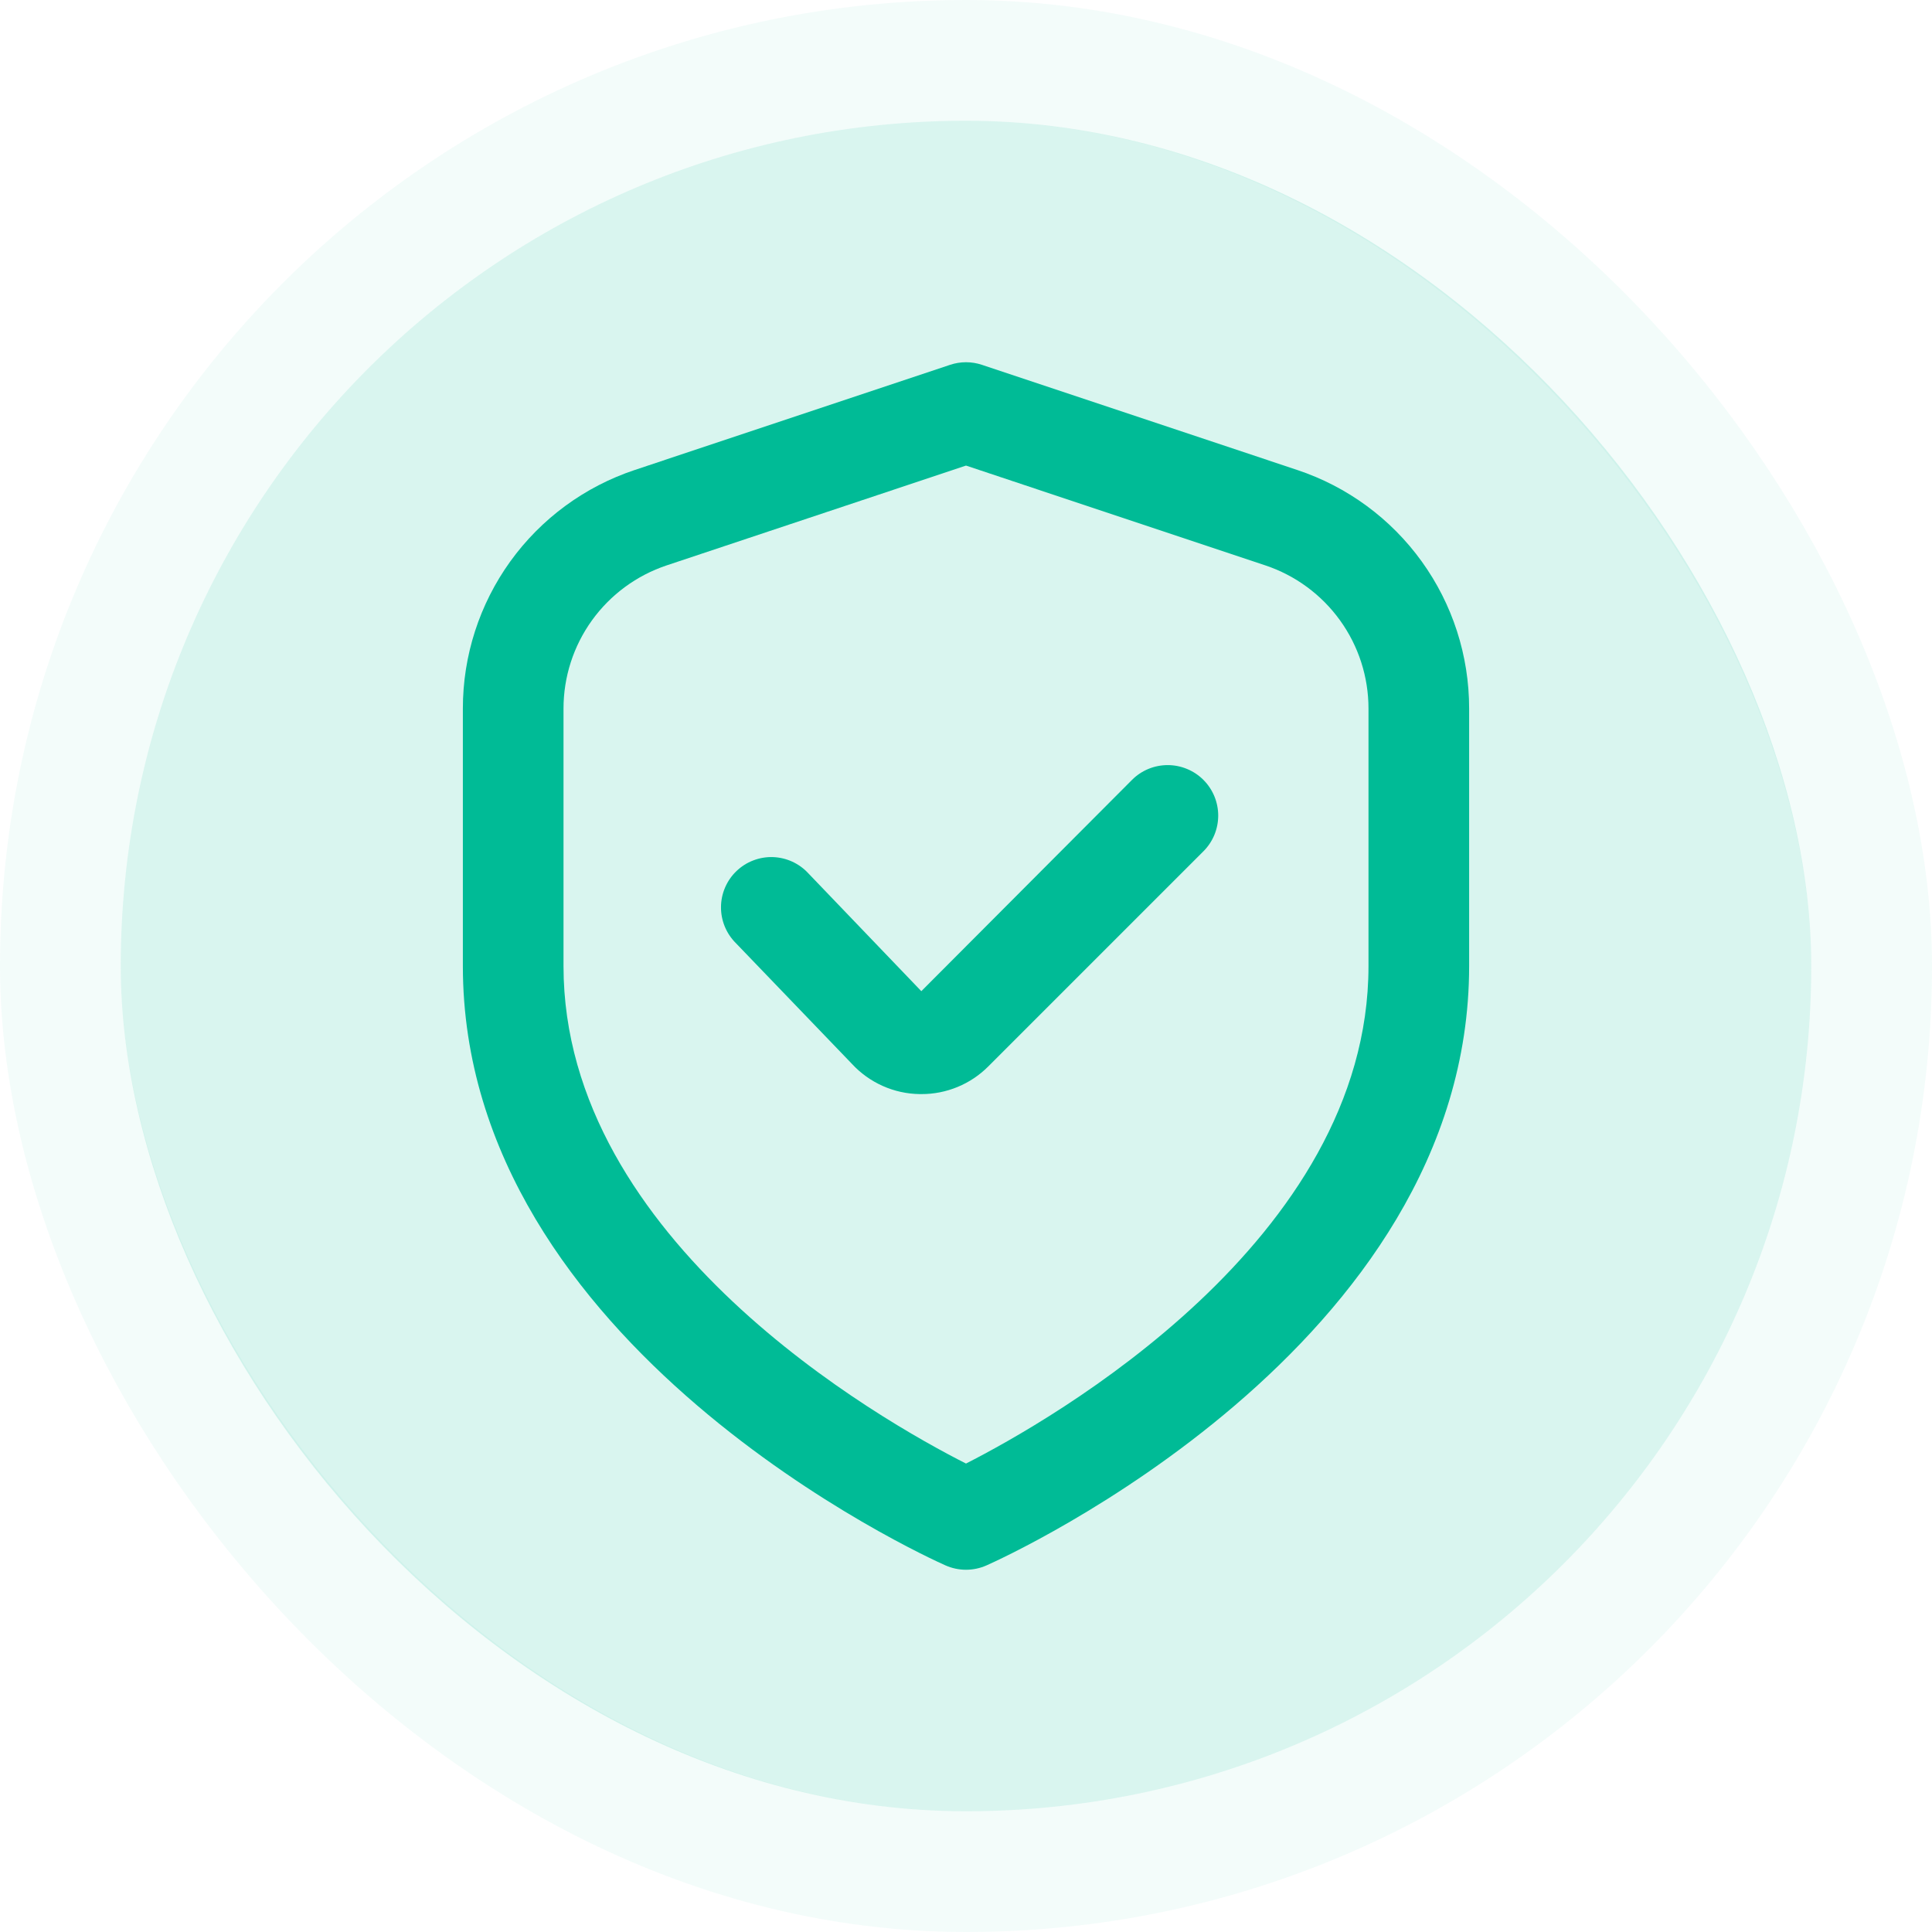 <svg xmlns="http://www.w3.org/2000/svg" width="64" height="64" viewBox="0 0 64 64" fill="none"><rect x="4" y="4" width="56" height="56" rx="28" fill="#00BB96" fill-opacity="0.15"></rect><rect x="2" y="2" width="60" height="60" rx="30" stroke="#00BB96" stroke-opacity="0.05" stroke-width="4"></rect><g clip-path="url(#clip0_433_47)"><path d="M42.968 15.567L32.527 12.085C32.185 11.971 31.815 11.971 31.473 12.085L21.032 15.567C19.372 16.118 17.927 17.179 16.904 18.598C15.882 20.017 15.332 21.722 15.333 23.472V32C15.333 44.605 30.667 51.567 31.323 51.857C31.536 51.951 31.767 52 32 52C32.233 52 32.464 51.951 32.677 51.857C33.333 51.567 48.667 44.605 48.667 32V23.472C48.668 21.722 48.119 20.017 47.096 18.598C46.073 17.179 44.629 16.118 42.968 15.567ZM45.333 32C45.333 41.092 34.802 47.055 32 48.482C29.195 47.06 18.667 41.115 18.667 32V23.472C18.667 22.422 18.997 21.399 19.611 20.548C20.225 19.697 21.091 19.06 22.087 18.728L32 15.423L41.913 18.728C42.909 19.06 43.775 19.697 44.389 20.548C45.003 21.399 45.333 22.422 45.333 23.472V32Z" fill="#00BB96"></path><path d="M37.5 25.834L30.52 32.834L26.78 28.933C26.63 28.769 26.448 28.637 26.246 28.544C26.044 28.451 25.826 28.4 25.603 28.392C25.381 28.385 25.16 28.423 24.952 28.503C24.744 28.582 24.555 28.703 24.395 28.857C24.234 29.011 24.107 29.196 24.019 29.4C23.931 29.605 23.885 29.824 23.884 30.047C23.882 30.269 23.925 30.49 24.01 30.695C24.095 30.901 24.22 31.087 24.378 31.244L28.222 35.243C28.508 35.553 28.855 35.801 29.24 35.973C29.625 36.145 30.041 36.237 30.463 36.243H30.518C30.932 36.245 31.341 36.164 31.723 36.006C32.105 35.848 32.452 35.615 32.743 35.322L39.863 28.202C40.019 28.047 40.142 27.862 40.227 27.659C40.311 27.457 40.354 27.239 40.355 27.019C40.355 26.8 40.312 26.582 40.228 26.379C40.144 26.176 40.021 25.991 39.866 25.836C39.711 25.68 39.526 25.557 39.323 25.473C39.121 25.389 38.903 25.345 38.683 25.345C38.464 25.345 38.246 25.387 38.043 25.471C37.84 25.555 37.655 25.678 37.5 25.834Z" fill="#00BB96"></path></g><defs><clipPath id="clip0_433_47"><rect width="40" height="40" fill="white" transform="translate(12 12)"></rect></clipPath></defs></svg>